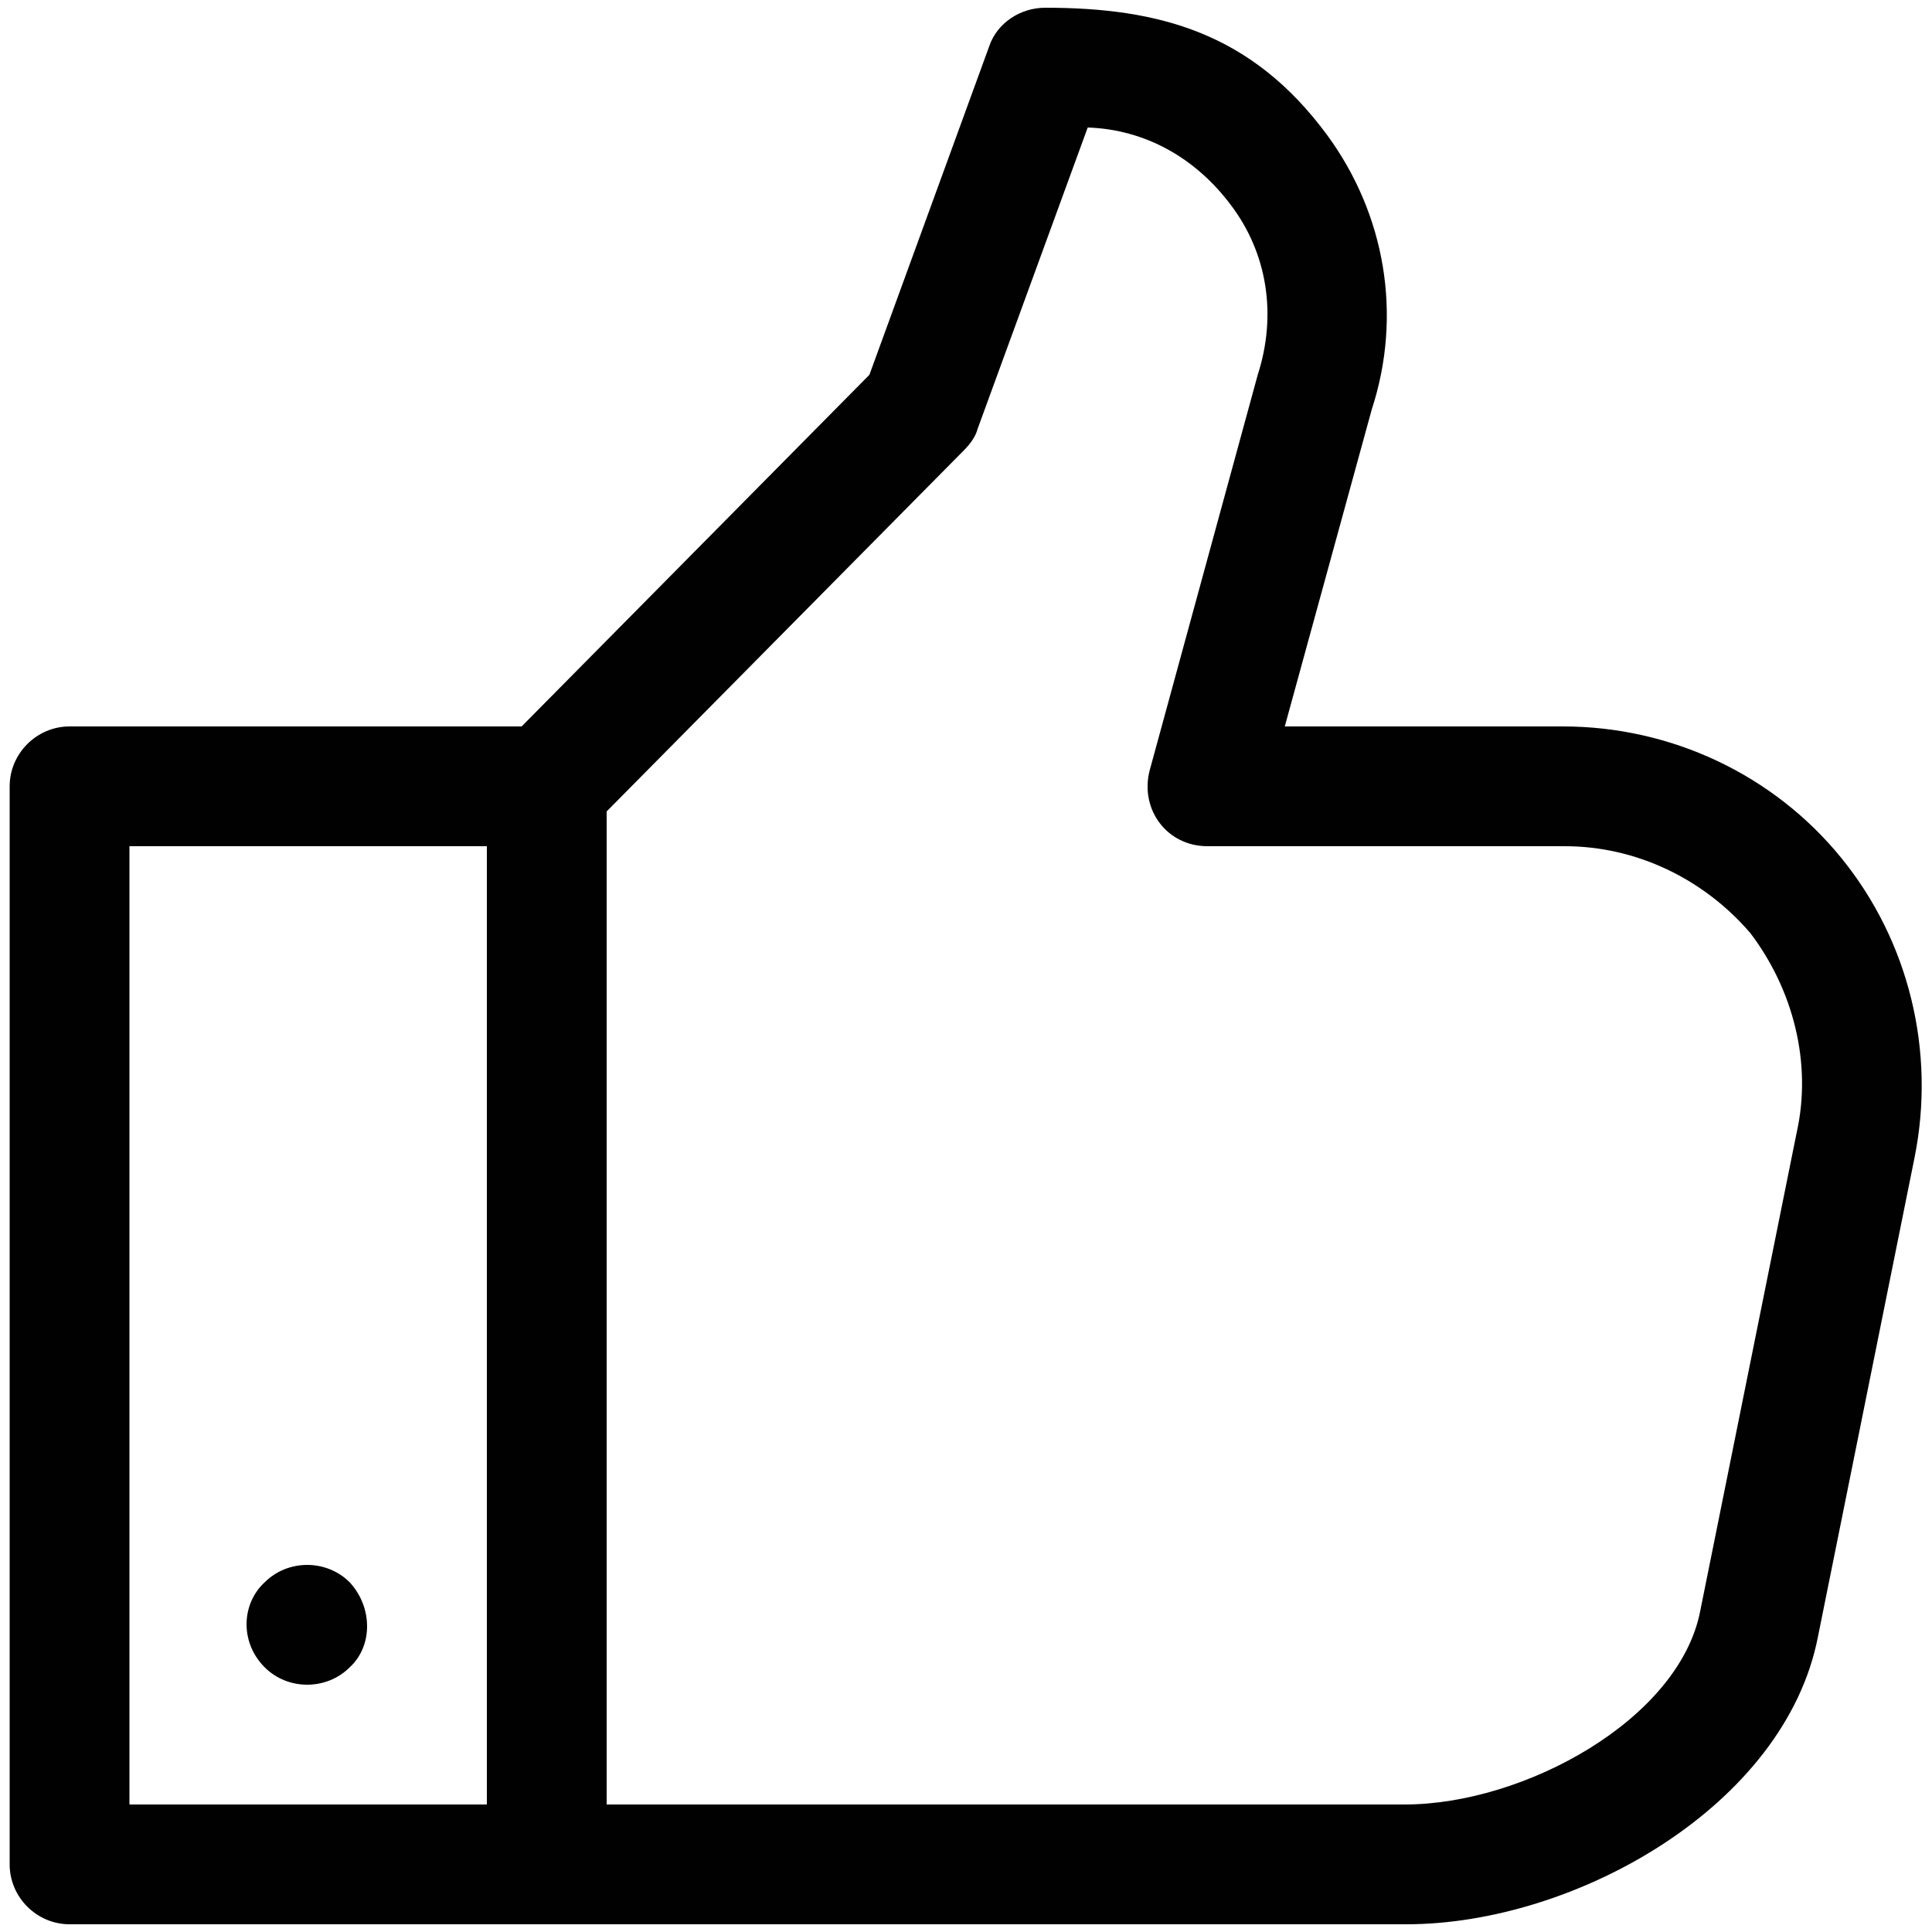 <?xml version="1.0" encoding="utf-8"?>
<!-- Generator: Adobe Illustrator 27.6.1, SVG Export Plug-In . SVG Version: 6.00 Build 0)  -->
<svg version="1.1" id="Layer_1" xmlns="http://www.w3.org/2000/svg" xmlns:xlink="http://www.w3.org/1999/xlink" x="0px" y="0px"
	 viewBox="0 0 100 100" style="enable-background:new 0 0 100 100;" xml:space="preserve">
<g>
	<path style="fill:#010101;" d="M95.3,44.4c-3.5-4.3-8.8-6.8-14.4-6.8H66.5l4.5-16.4c1.6-4.9,0.7-10.1-2.3-14.2
		C64.8,1.7,60,0.4,54.1,0.4c-1.3,0-2.5,0.8-2.9,2l-6.2,17L27,37.6H3.6c-1.7,0-3.1,1.4-3.1,3.1v55.8c0,1.7,1.4,3.1,3.1,3.1
		c25.9,0,43.4,0,69.2,0c8.7,0,19.6-6.1,21.3-14.9l5-24.8C100.2,54.4,98.8,48.7,95.3,44.4z M6.7,43.8h18.5v49.6H6.7V43.8z M93,58.6
		l-5,24.8c-1.1,5.6-9.1,10-15.3,10H31.4V42l18.5-18.7c0.3-0.3,0.6-0.7,0.7-1.1l5.7-15.6c3,0.1,5.6,1.6,7.4,4
		c1.9,2.5,2.4,5.7,1.4,8.8l-5.6,20.5c-0.5,2,0.9,3.9,3,3.9h18.5c3.7,0,7.2,1.7,9.6,4.5C92.8,51.2,93.8,55,93,58.6z"/>
	<path style="fill:#010101;" d="M13.7,81.9c-1.2,1.1-1.3,3.1,0,4.4c1.2,1.2,3.2,1.2,4.4,0c1.2-1.1,1.2-3.1,0-4.4
		C16.9,80.7,14.9,80.7,13.7,81.9z"/>
</g>
</svg>
